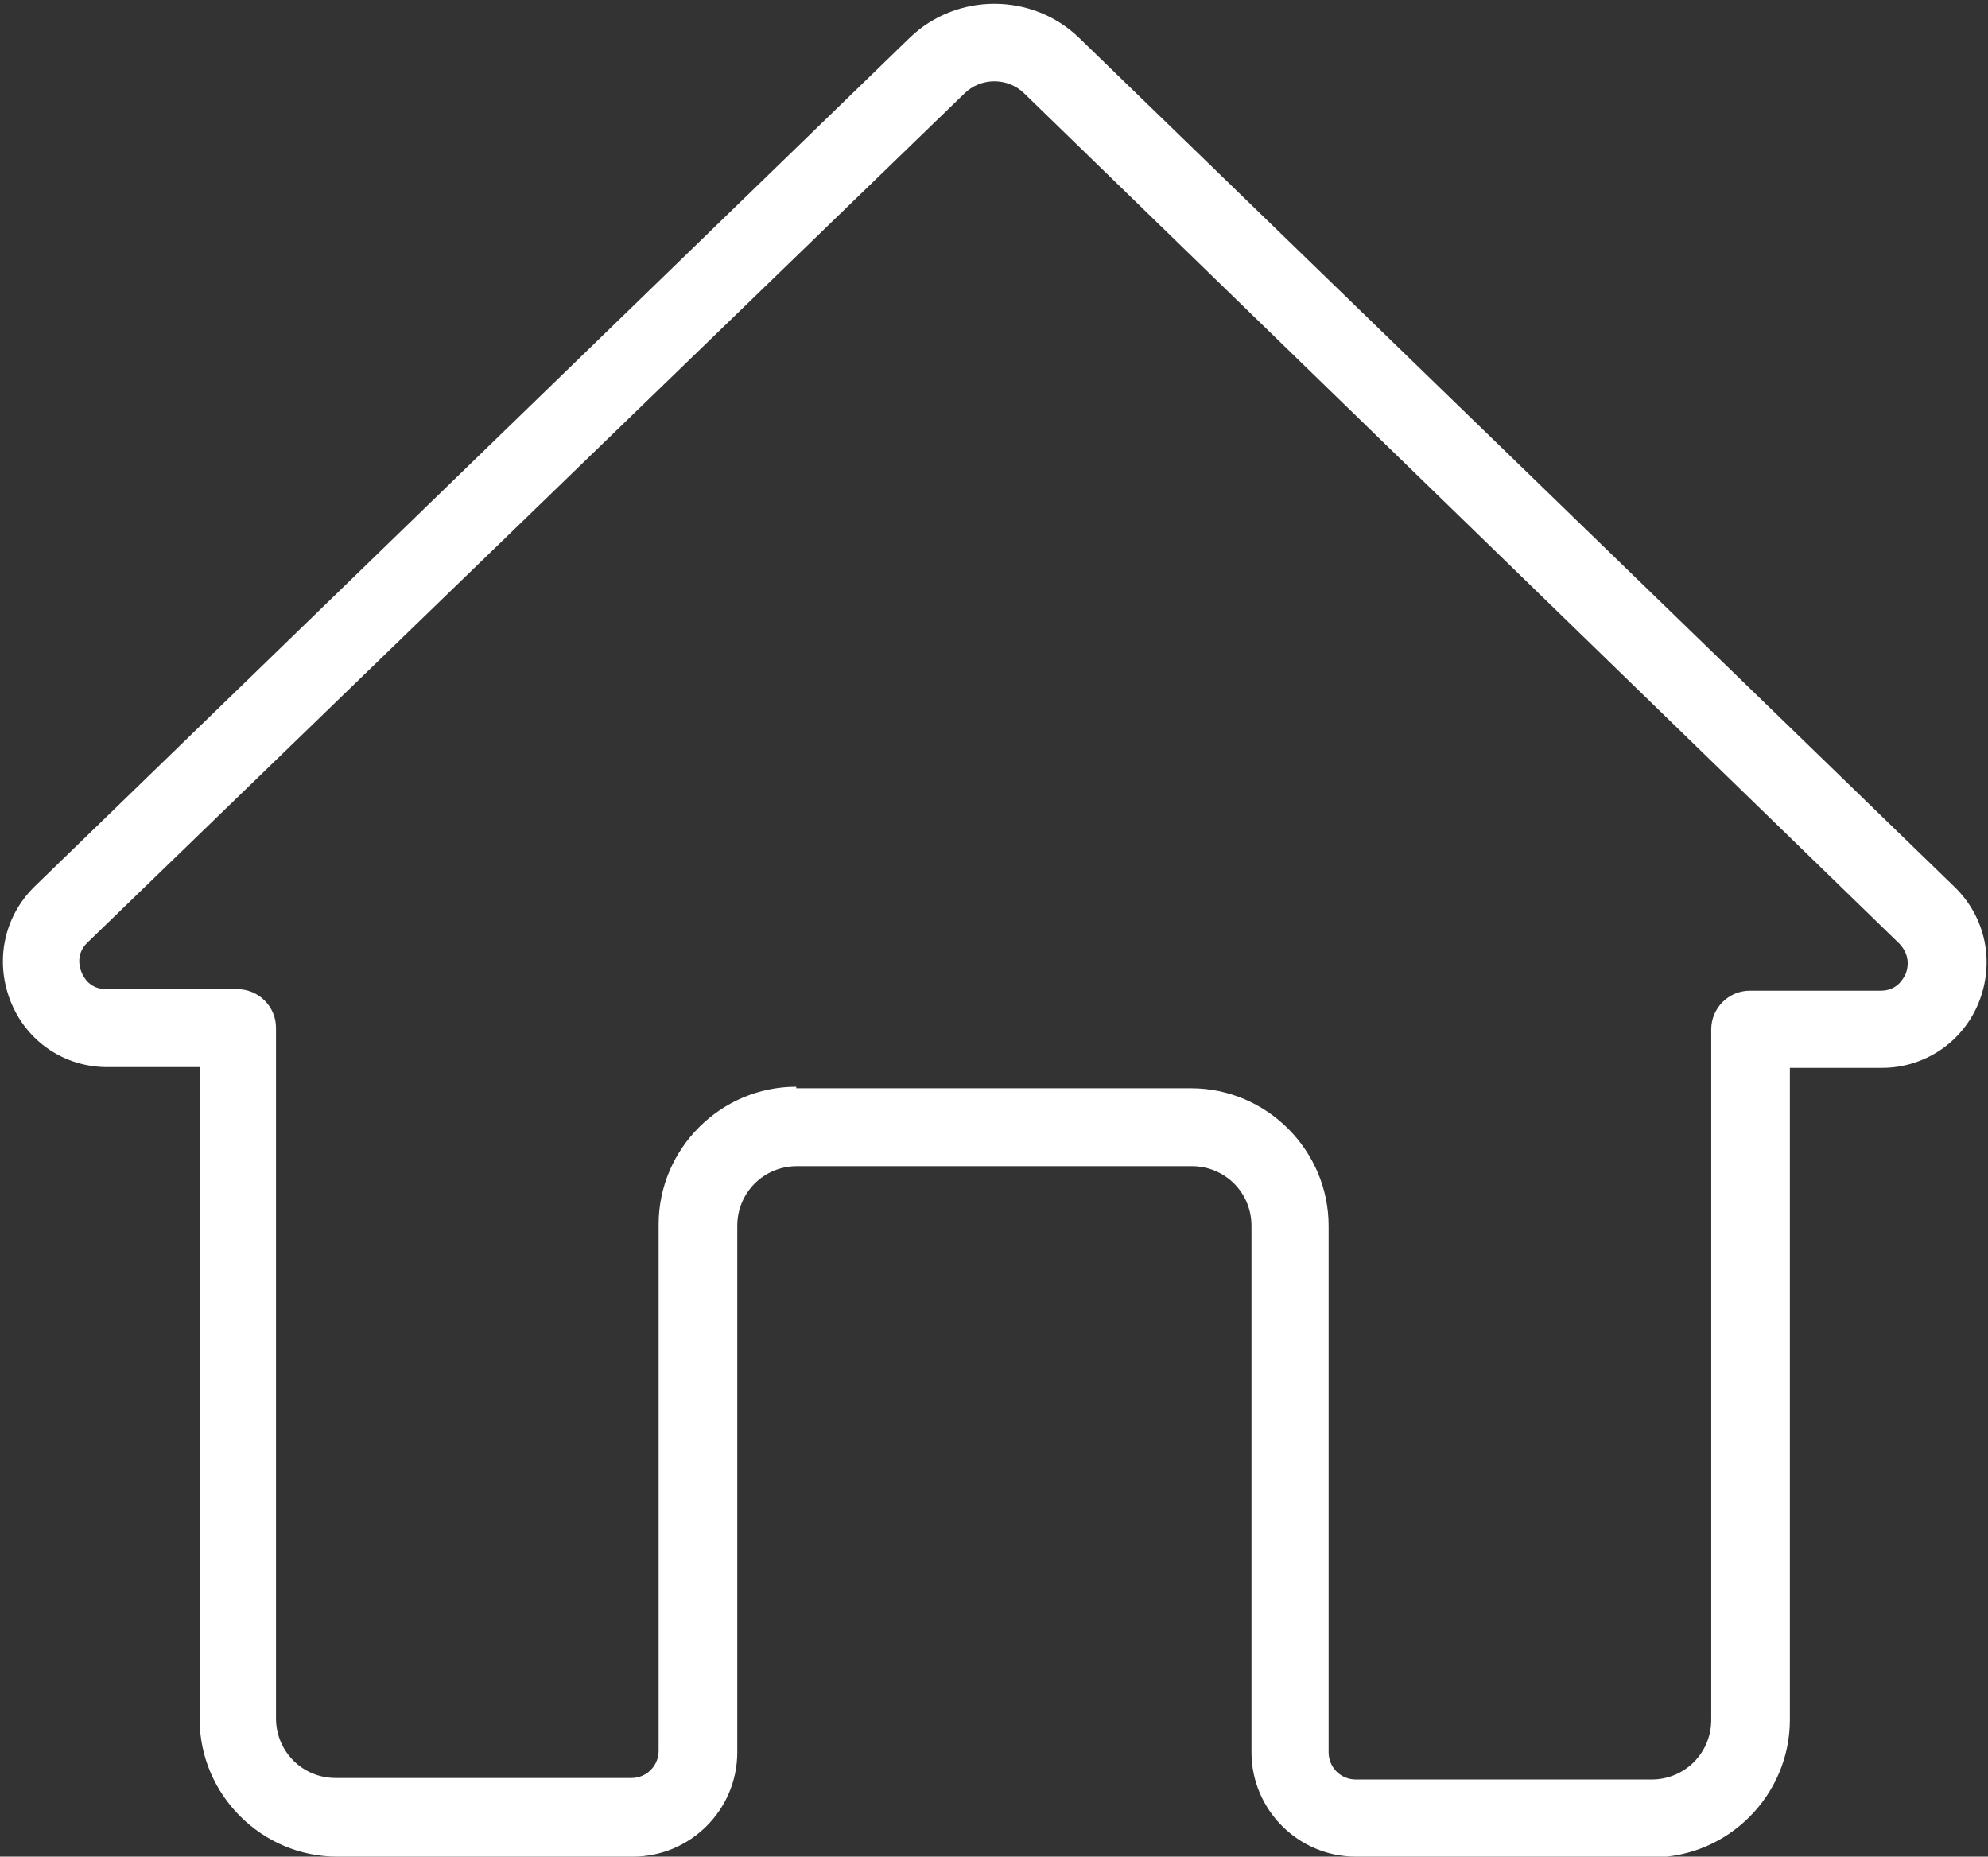 <?xml version="1.0" encoding="UTF-8"?>
<svg id="Capa_1" data-name="Capa 1" xmlns="http://www.w3.org/2000/svg" viewBox="0 0 26.29 24.55">
  <rect x="0" y="0" width="26.29" height="24.55" fill="#333333" stroke="none"/>
  <defs>
    <style>
      .cls-1 {
        fill: #fff;
        stroke-width: 0px;
      }
    </style>
  </defs>
  <path class="cls-1" d="m21.84,24.55h-3.91c-.76,0-1.38-.62-1.38-1.38v-6.96c0-.44-.35-.79-.79-.79h-5.22c-.44,0-.79.35-.79.79v6.96c0,.76-.62,1.38-1.38,1.38h-3.91c-1,0-1.82-.82-1.82-1.82v-8.62h-1.22c-.57,0-1.07-.34-1.28-.87-.21-.53-.09-1.12.32-1.52L12.03.5c.62-.6,1.62-.6,2.24,0l11.58,11.23c.41.4.53.99.32,1.52-.21.53-.72.87-1.28.87h-1.22v8.62c0,1-.82,1.82-1.82,1.82Zm-11.31-10.16h5.22c1,0,1.82.82,1.82,1.82v6.96c0,.2.16.36.36.36h3.91c.44,0,.79-.35.79-.79v-9.13c0-.28.23-.51.51-.51h1.73c.22,0,.3-.16.33-.22.03-.07.07-.24-.08-.4L13.55,1.24c-.22-.22-.58-.22-.8,0L1.16,12.46c-.16.15-.11.33-.08.4.03.07.11.22.33.22h1.73c.28,0,.51.23.51.51v9.13c0,.44.35.79.79.79h3.91c.2,0,.36-.16.36-.36v-6.96c0-1,.82-1.82,1.82-1.82Z"/>
</svg>